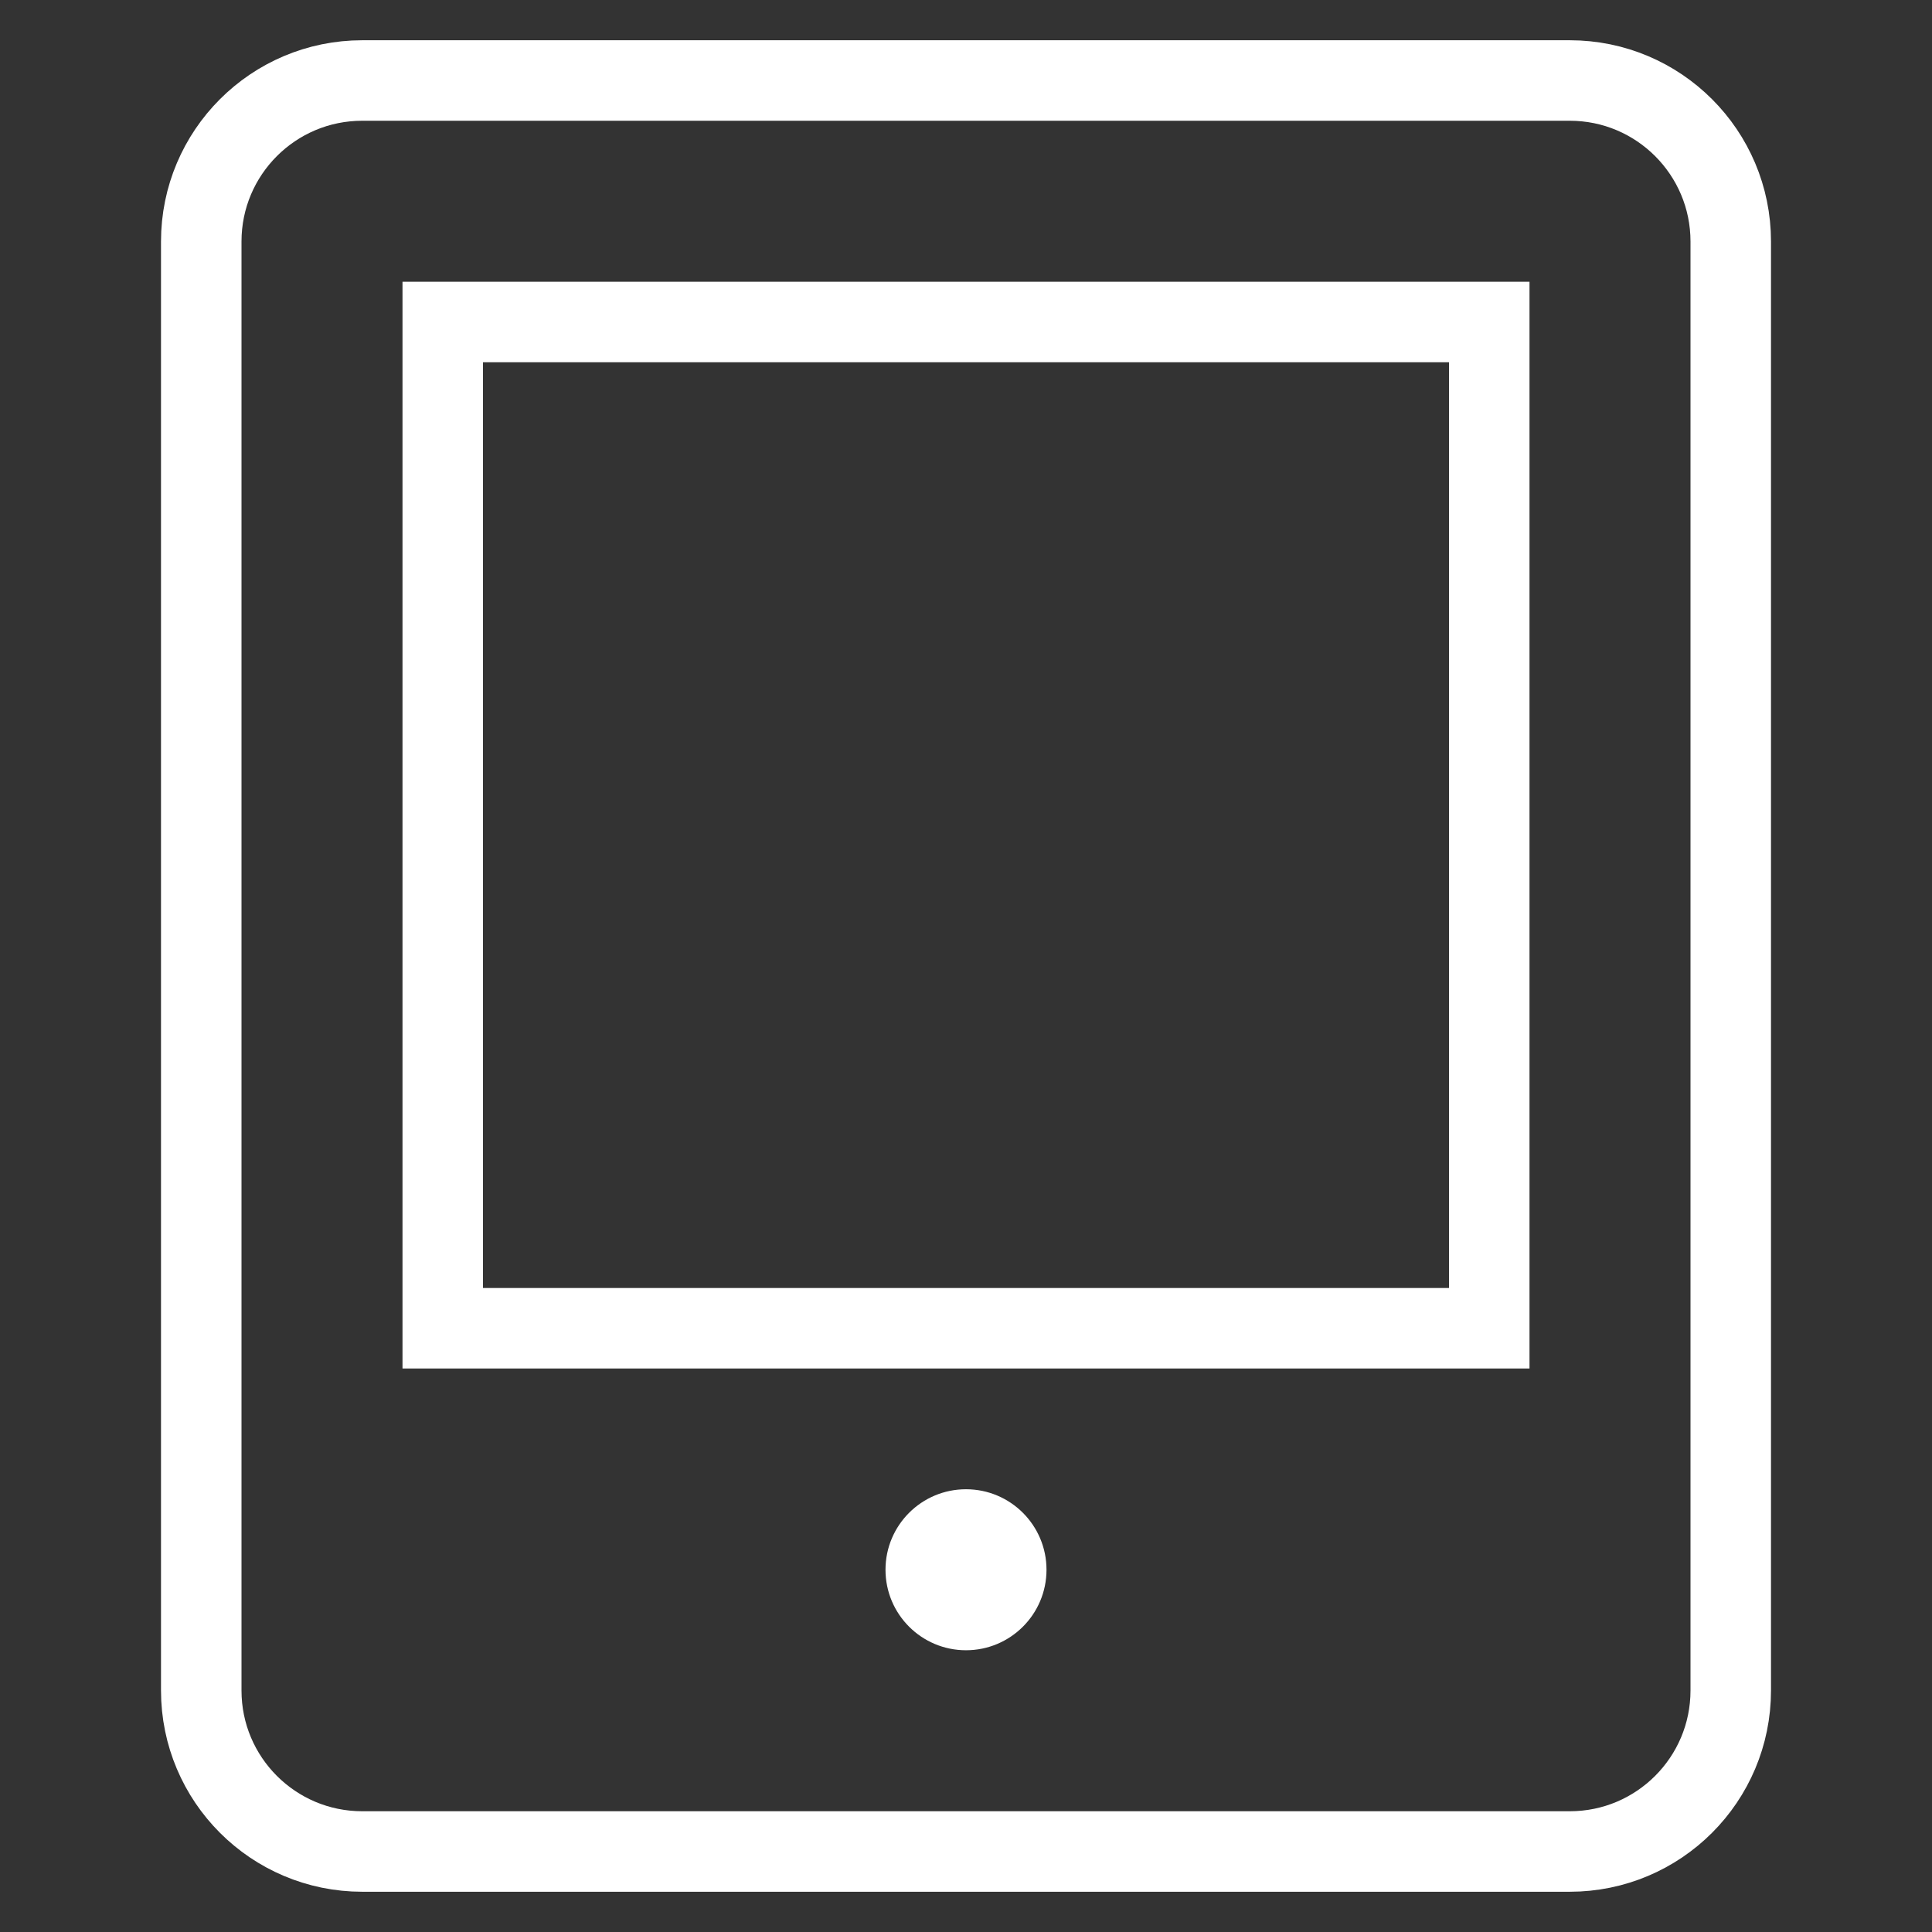 <?xml version="1.0" encoding="UTF-8"?>
<svg xmlns="http://www.w3.org/2000/svg" xmlns:xlink="http://www.w3.org/1999/xlink" x="0px" y="0px" viewBox="0 0 48 48" width="48" height="48">
  <rect x="0" y="0" width="48" height="48" fill="#333333" stroke="none"/>
  <title>tablet button</title>
  <g class="nc-icon-wrapper" fill="#ffffff">
    <rect data-color="color-2" x="11" y="8" fill="none" stroke="#ffffff" stroke-width="2" stroke-linecap="square" stroke-miterlimit="10" width="26" height="25" stroke-linejoin="miter"></rect>
    <path fill="none" stroke="#ffffff" stroke-width="2" stroke-linecap="square" stroke-miterlimit="10" d="M39,46H9 c-2.209,0-4-1.791-4-4V6c0-2.209,1.791-4,4-4h30c2.209,0,4,1.791,4,4v36C43,44.209,41.209,46,39,46z" stroke-linejoin="miter"></path>
    <circle data-color="color-2" data-stroke="none" fill="#ffffff" cx="24" cy="39" r="2" stroke-linejoin="miter" stroke-linecap="square"></circle>
  </g>
</svg>
